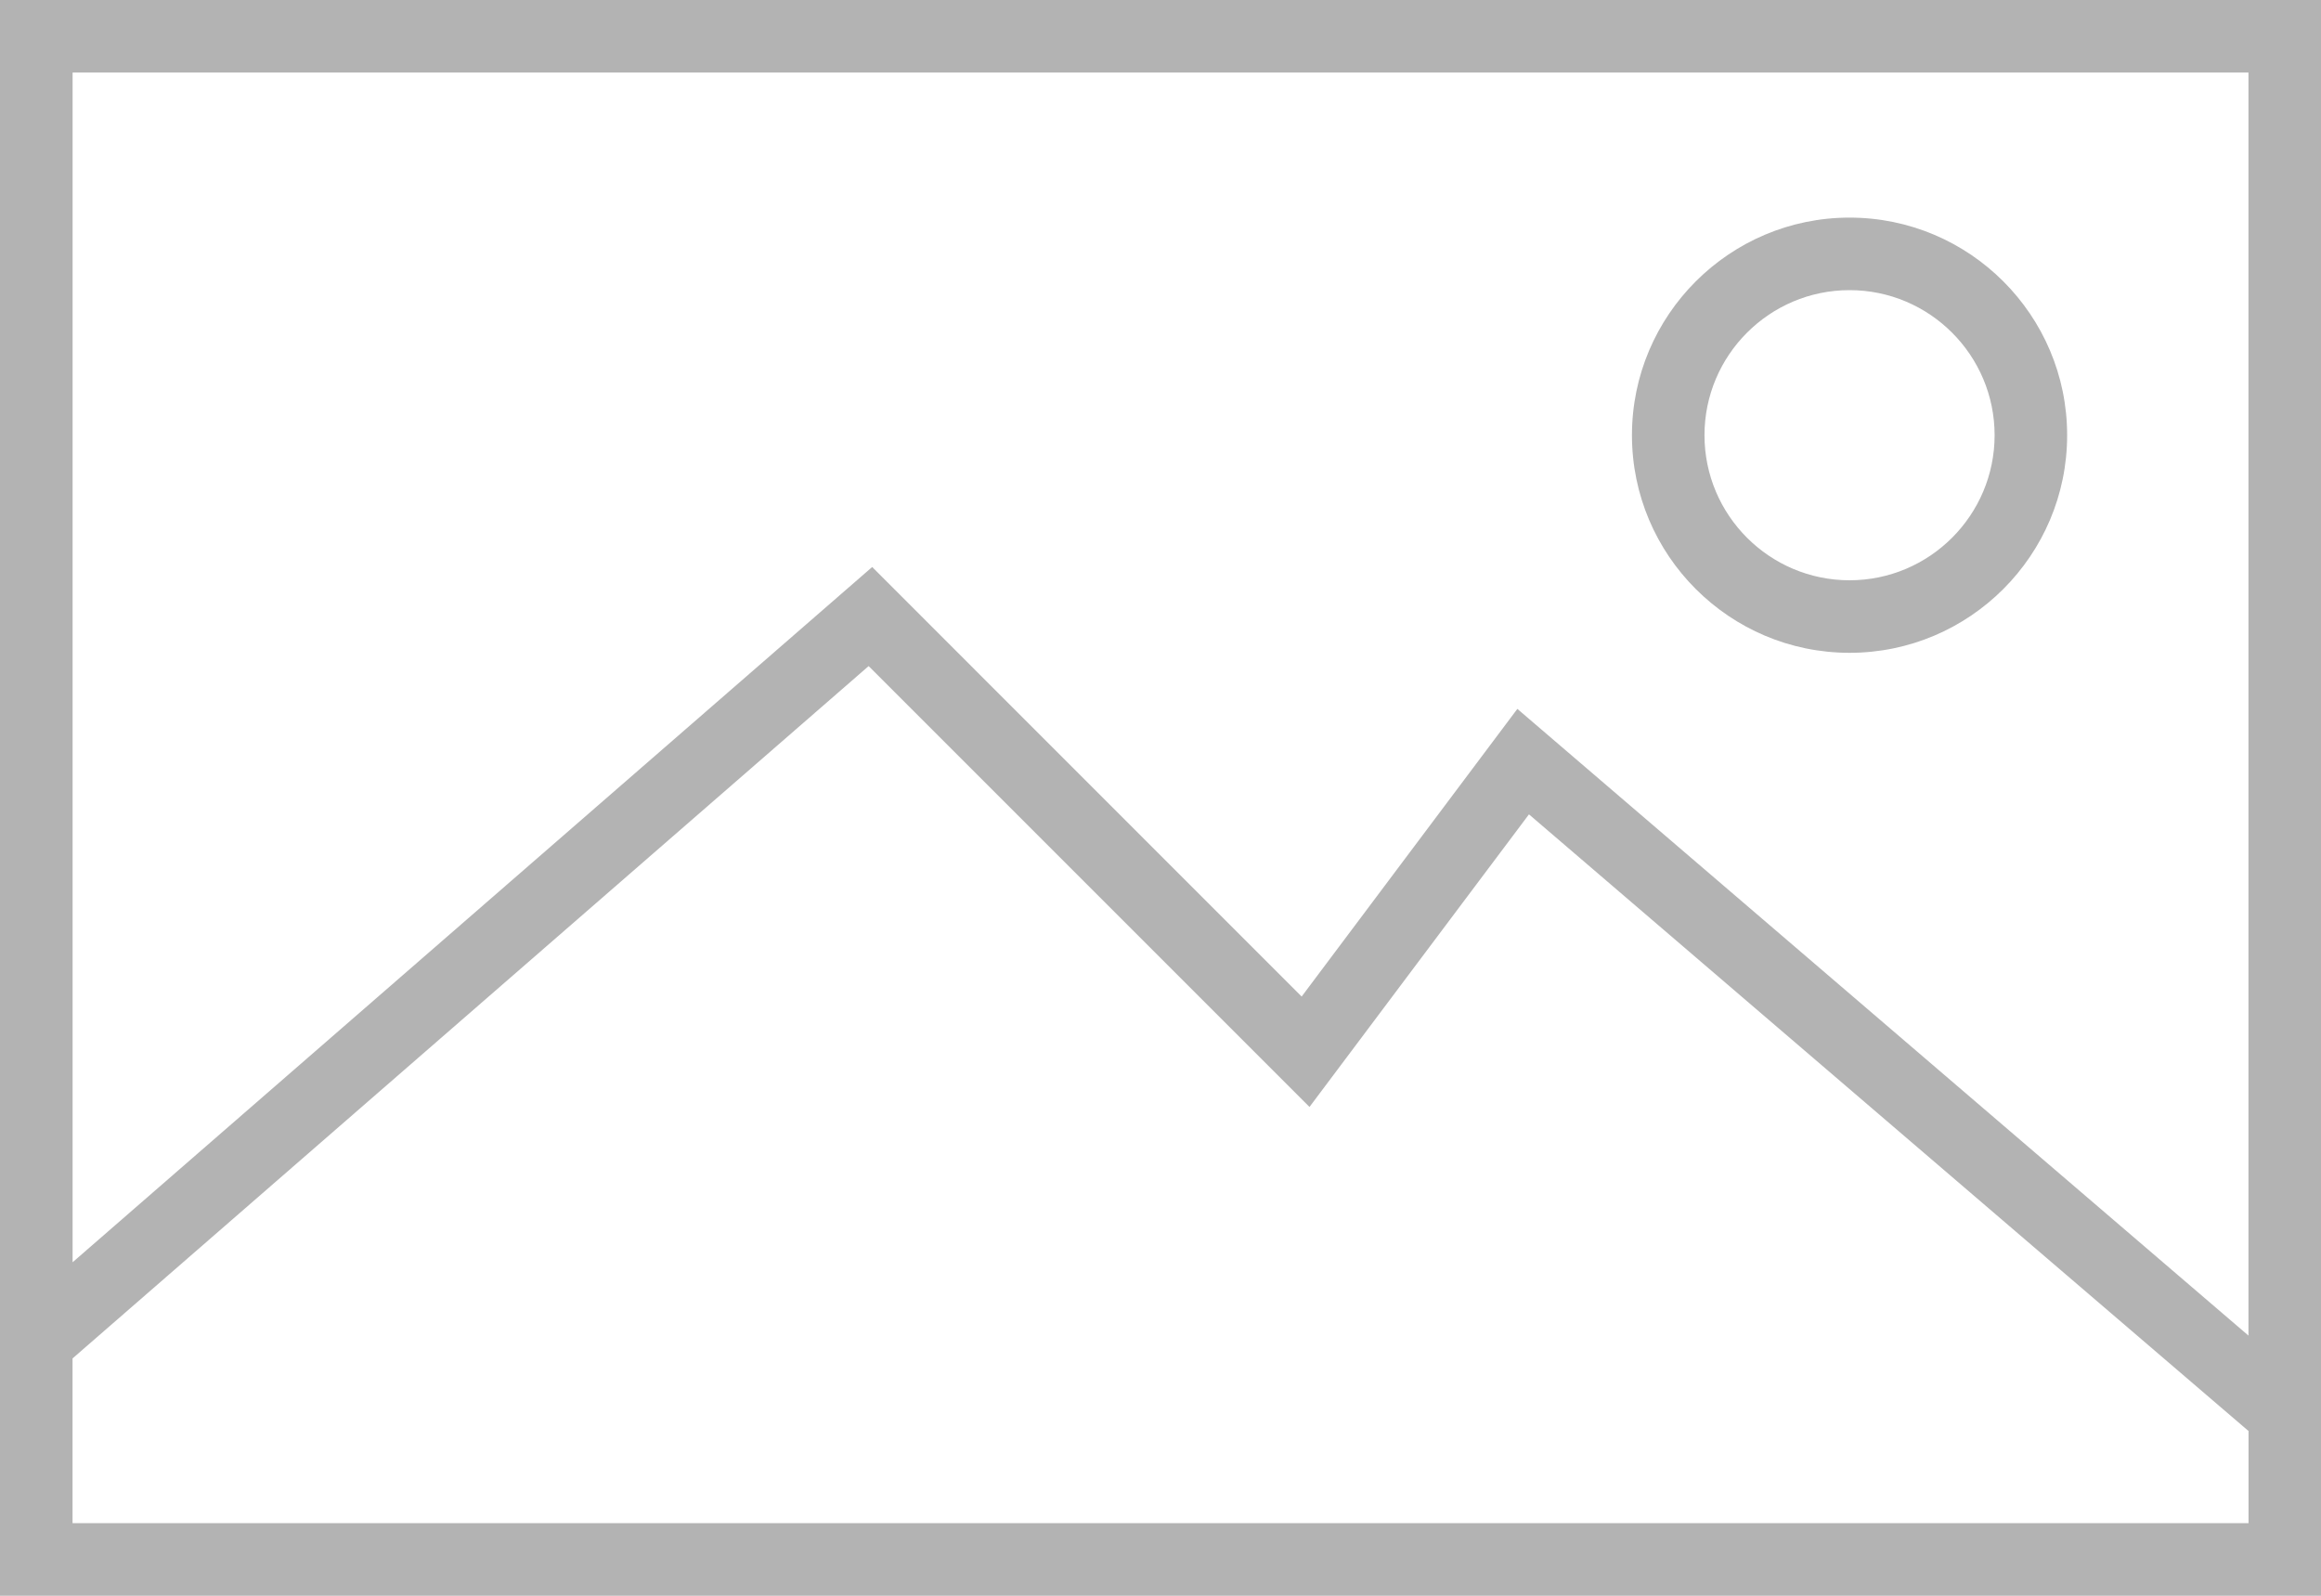 <?xml version="1.0" encoding="UTF-8" standalone="no"?>
<svg width="32px" height="22px" viewBox="0 0 32 22" version="1.1" xmlns="http://www.w3.org/2000/svg" xmlns:xlink="http://www.w3.org/1999/xlink">
    <!-- Generator: Sketch 40.1 (33804) - http://www.bohemiancoding.com/sketch -->
    <title>Shape</title>
    <desc>Created with Sketch.</desc>
    <defs></defs>
    <g id="Page-1" stroke="none" stroke-width="1" fill="none" fill-rule="evenodd" fill-opacity="0.3">
        <path d="M0,22 L32,22 L32,0 L0,0 L0,22 L0,22 Z M1,21 L1,18.728 L11.976,9.183 L18.054,15.261 L21.08,11.227 L31.001,19.729 L31.001,20.999 L1.001,20.999 L1,21 Z M31,1 L31,18.413 L20.92,9.773 L17.946,13.739 L12.025,7.817 L1.001,17.402 L1.001,1 L31.001,1 L31,1 Z M25.5,9 C27.154,9 28.5,7.655 28.5,6 C28.5,4.345 27.154,3 25.5,3 C23.846,3 22.5,4.345 22.5,6 C22.5,7.655 23.846,9 25.5,9 L25.5,9 Z M25.5,4 C26.603,4 27.5,4.897 27.5,6 C27.5,7.103 26.603,8 25.5,8 C24.397,8 23.5,7.103 23.5,6 C23.5,4.897 24.397,4 25.5,4 L25.5,4 Z" id="Shape" fill="#000000"></path>
    </g>
</svg>